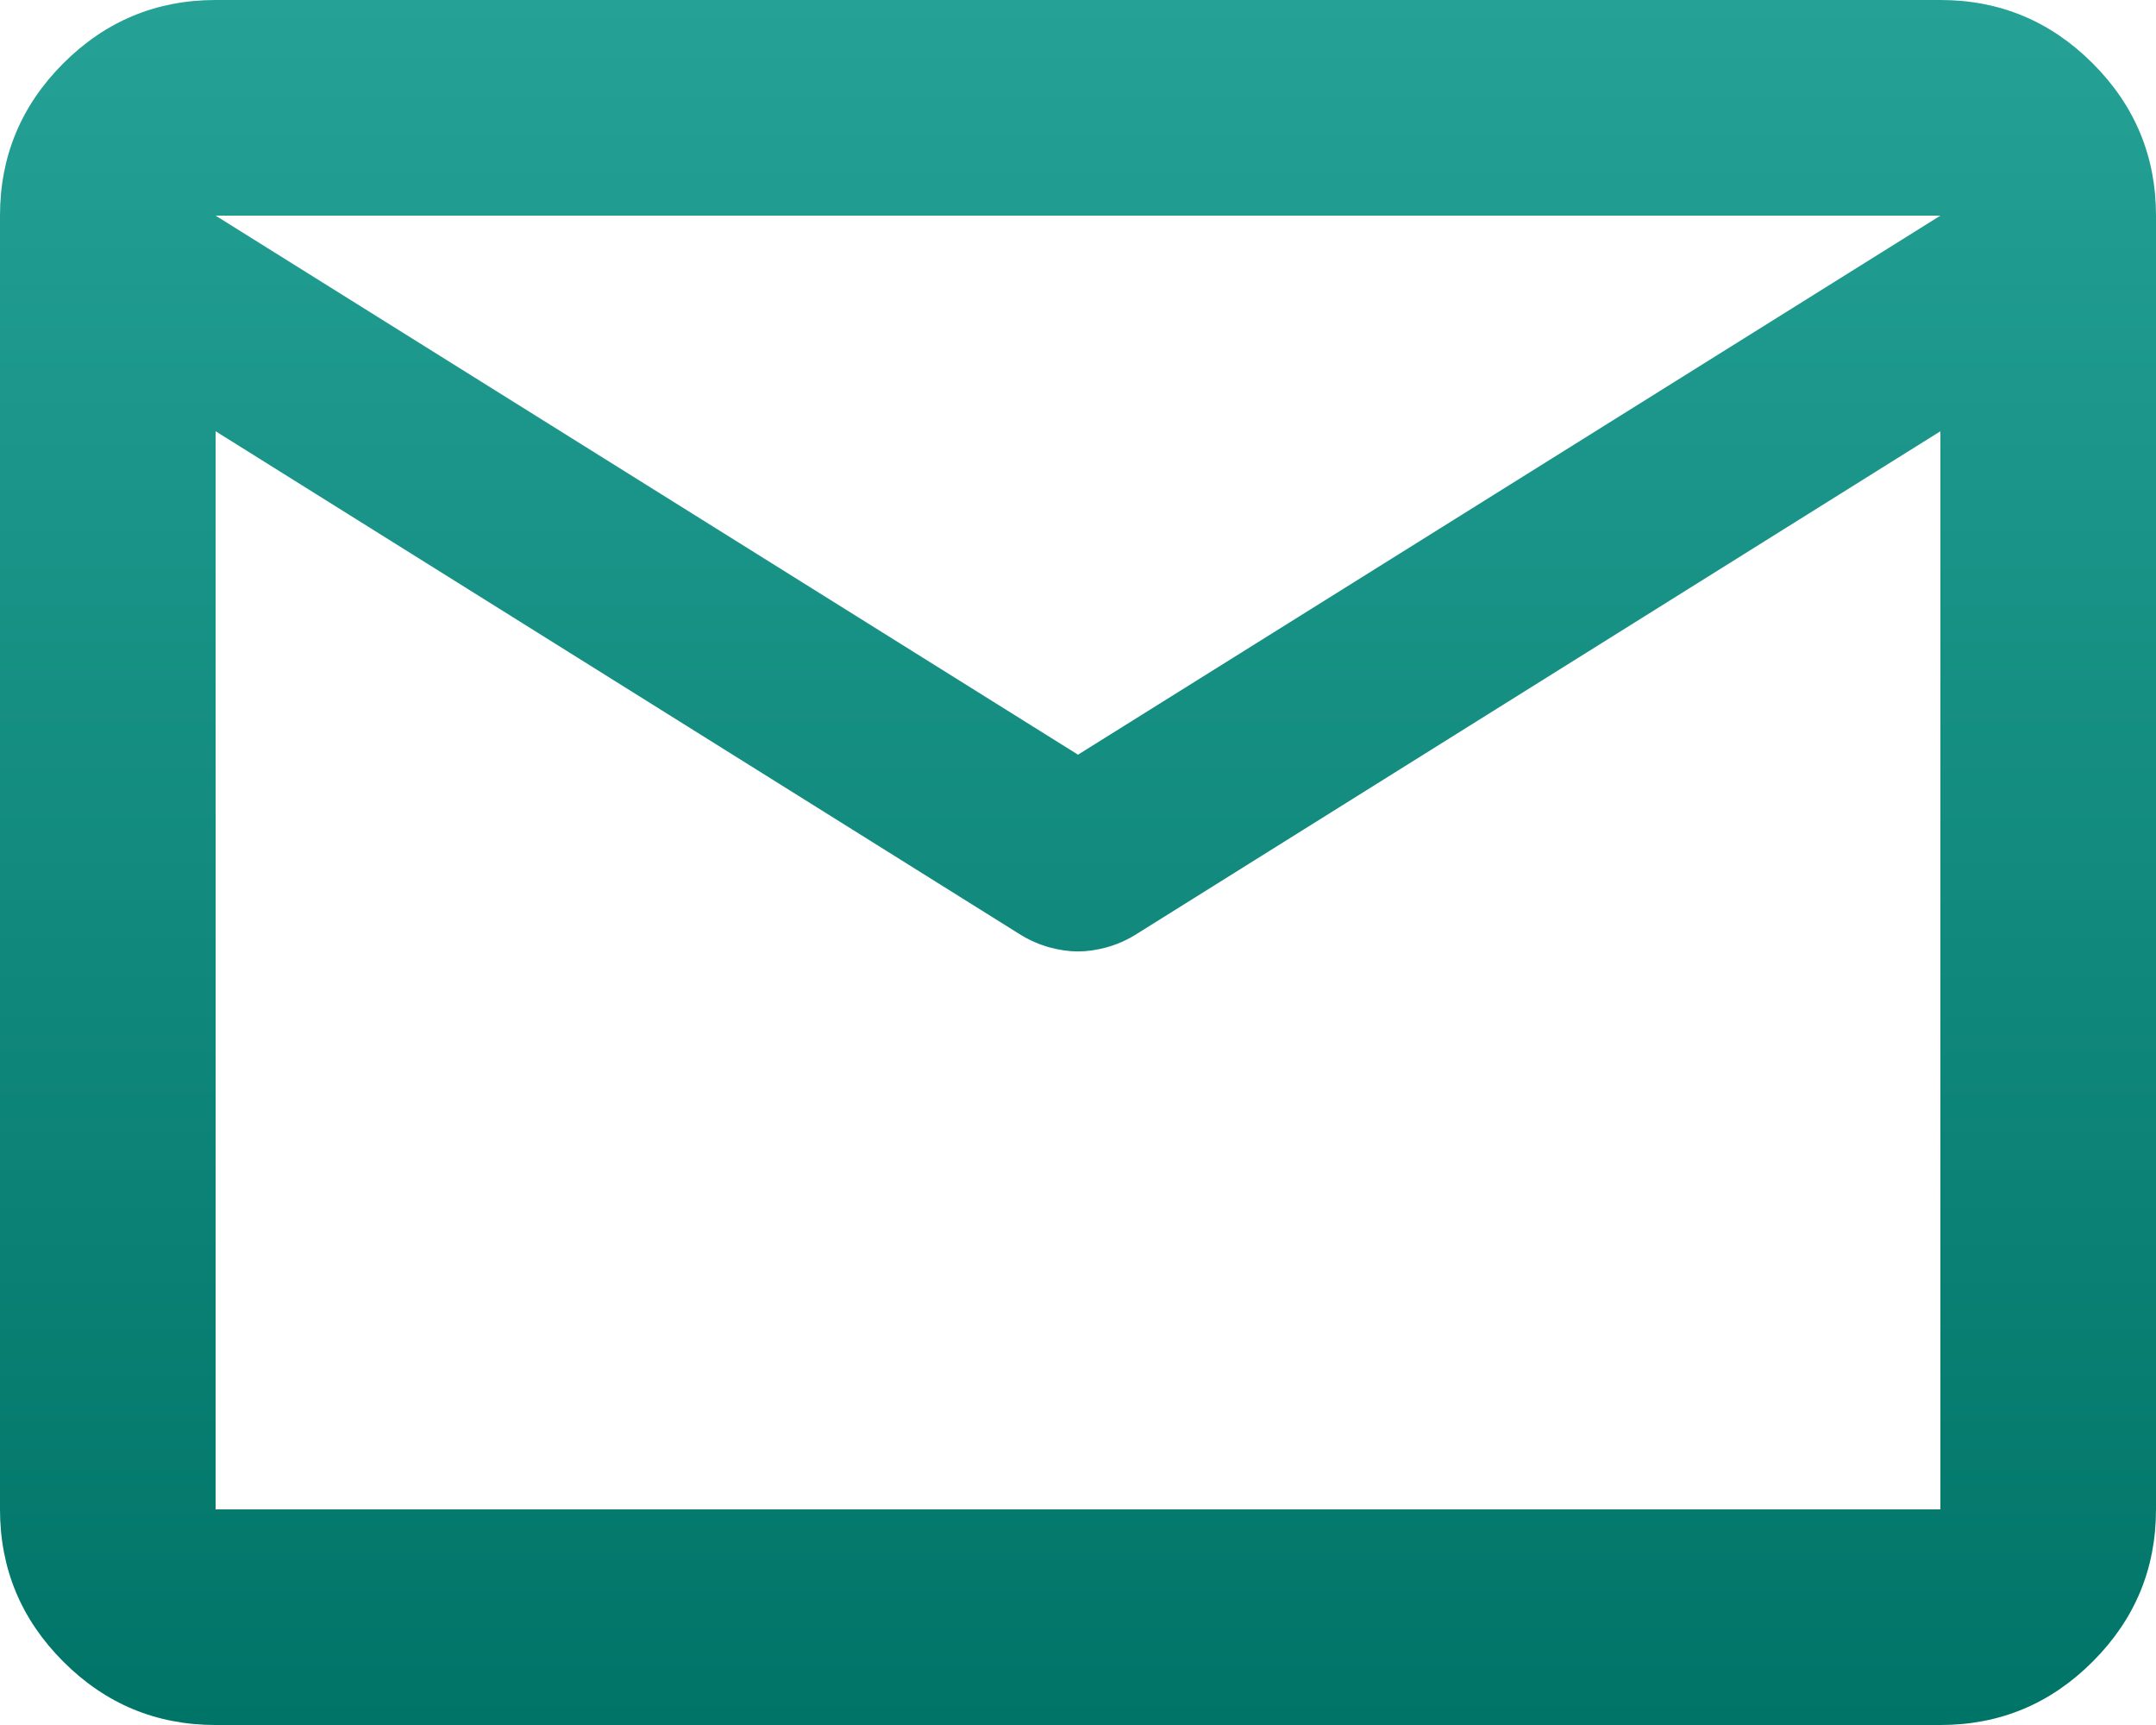 <svg xmlns="http://www.w3.org/2000/svg" width="60" height="48" viewBox="0 0 60 48" fill="none"><path d="M6 48C4.35 48 2.938 47.413 1.762 46.237C0.588 45.062 0 43.65 0 42V6C0 4.35 0.588 2.938 1.762 1.762C2.938 0.588 4.35 0 6 0H54C55.65 0 57.062 0.588 58.237 1.762C59.413 2.938 60 4.35 60 6V42C60 43.65 59.413 45.062 58.237 46.237C57.062 47.413 55.65 48 54 48H6ZM54 12L31.575 26.025C31.325 26.175 31.062 26.288 30.788 26.363C30.512 26.438 30.25 26.475 30 26.475C29.75 26.475 29.488 26.438 29.212 26.363C28.938 26.288 28.675 26.175 28.425 26.025L6 12V42H54V12ZM30 21L54 6H6L30 21ZM6 12.75V8.325V8.4V8.363V12.75Z" fill="url(#paint0_linear_1898_21719)"></path><defs><linearGradient id="paint0_linear_1898_21719" x1="30" y1="0" x2="30" y2="48" gradientUnits="userSpaceOnUse"><stop stop-color="#25A196"></stop><stop offset="1" stop-color="#007467"></stop></linearGradient></defs></svg>